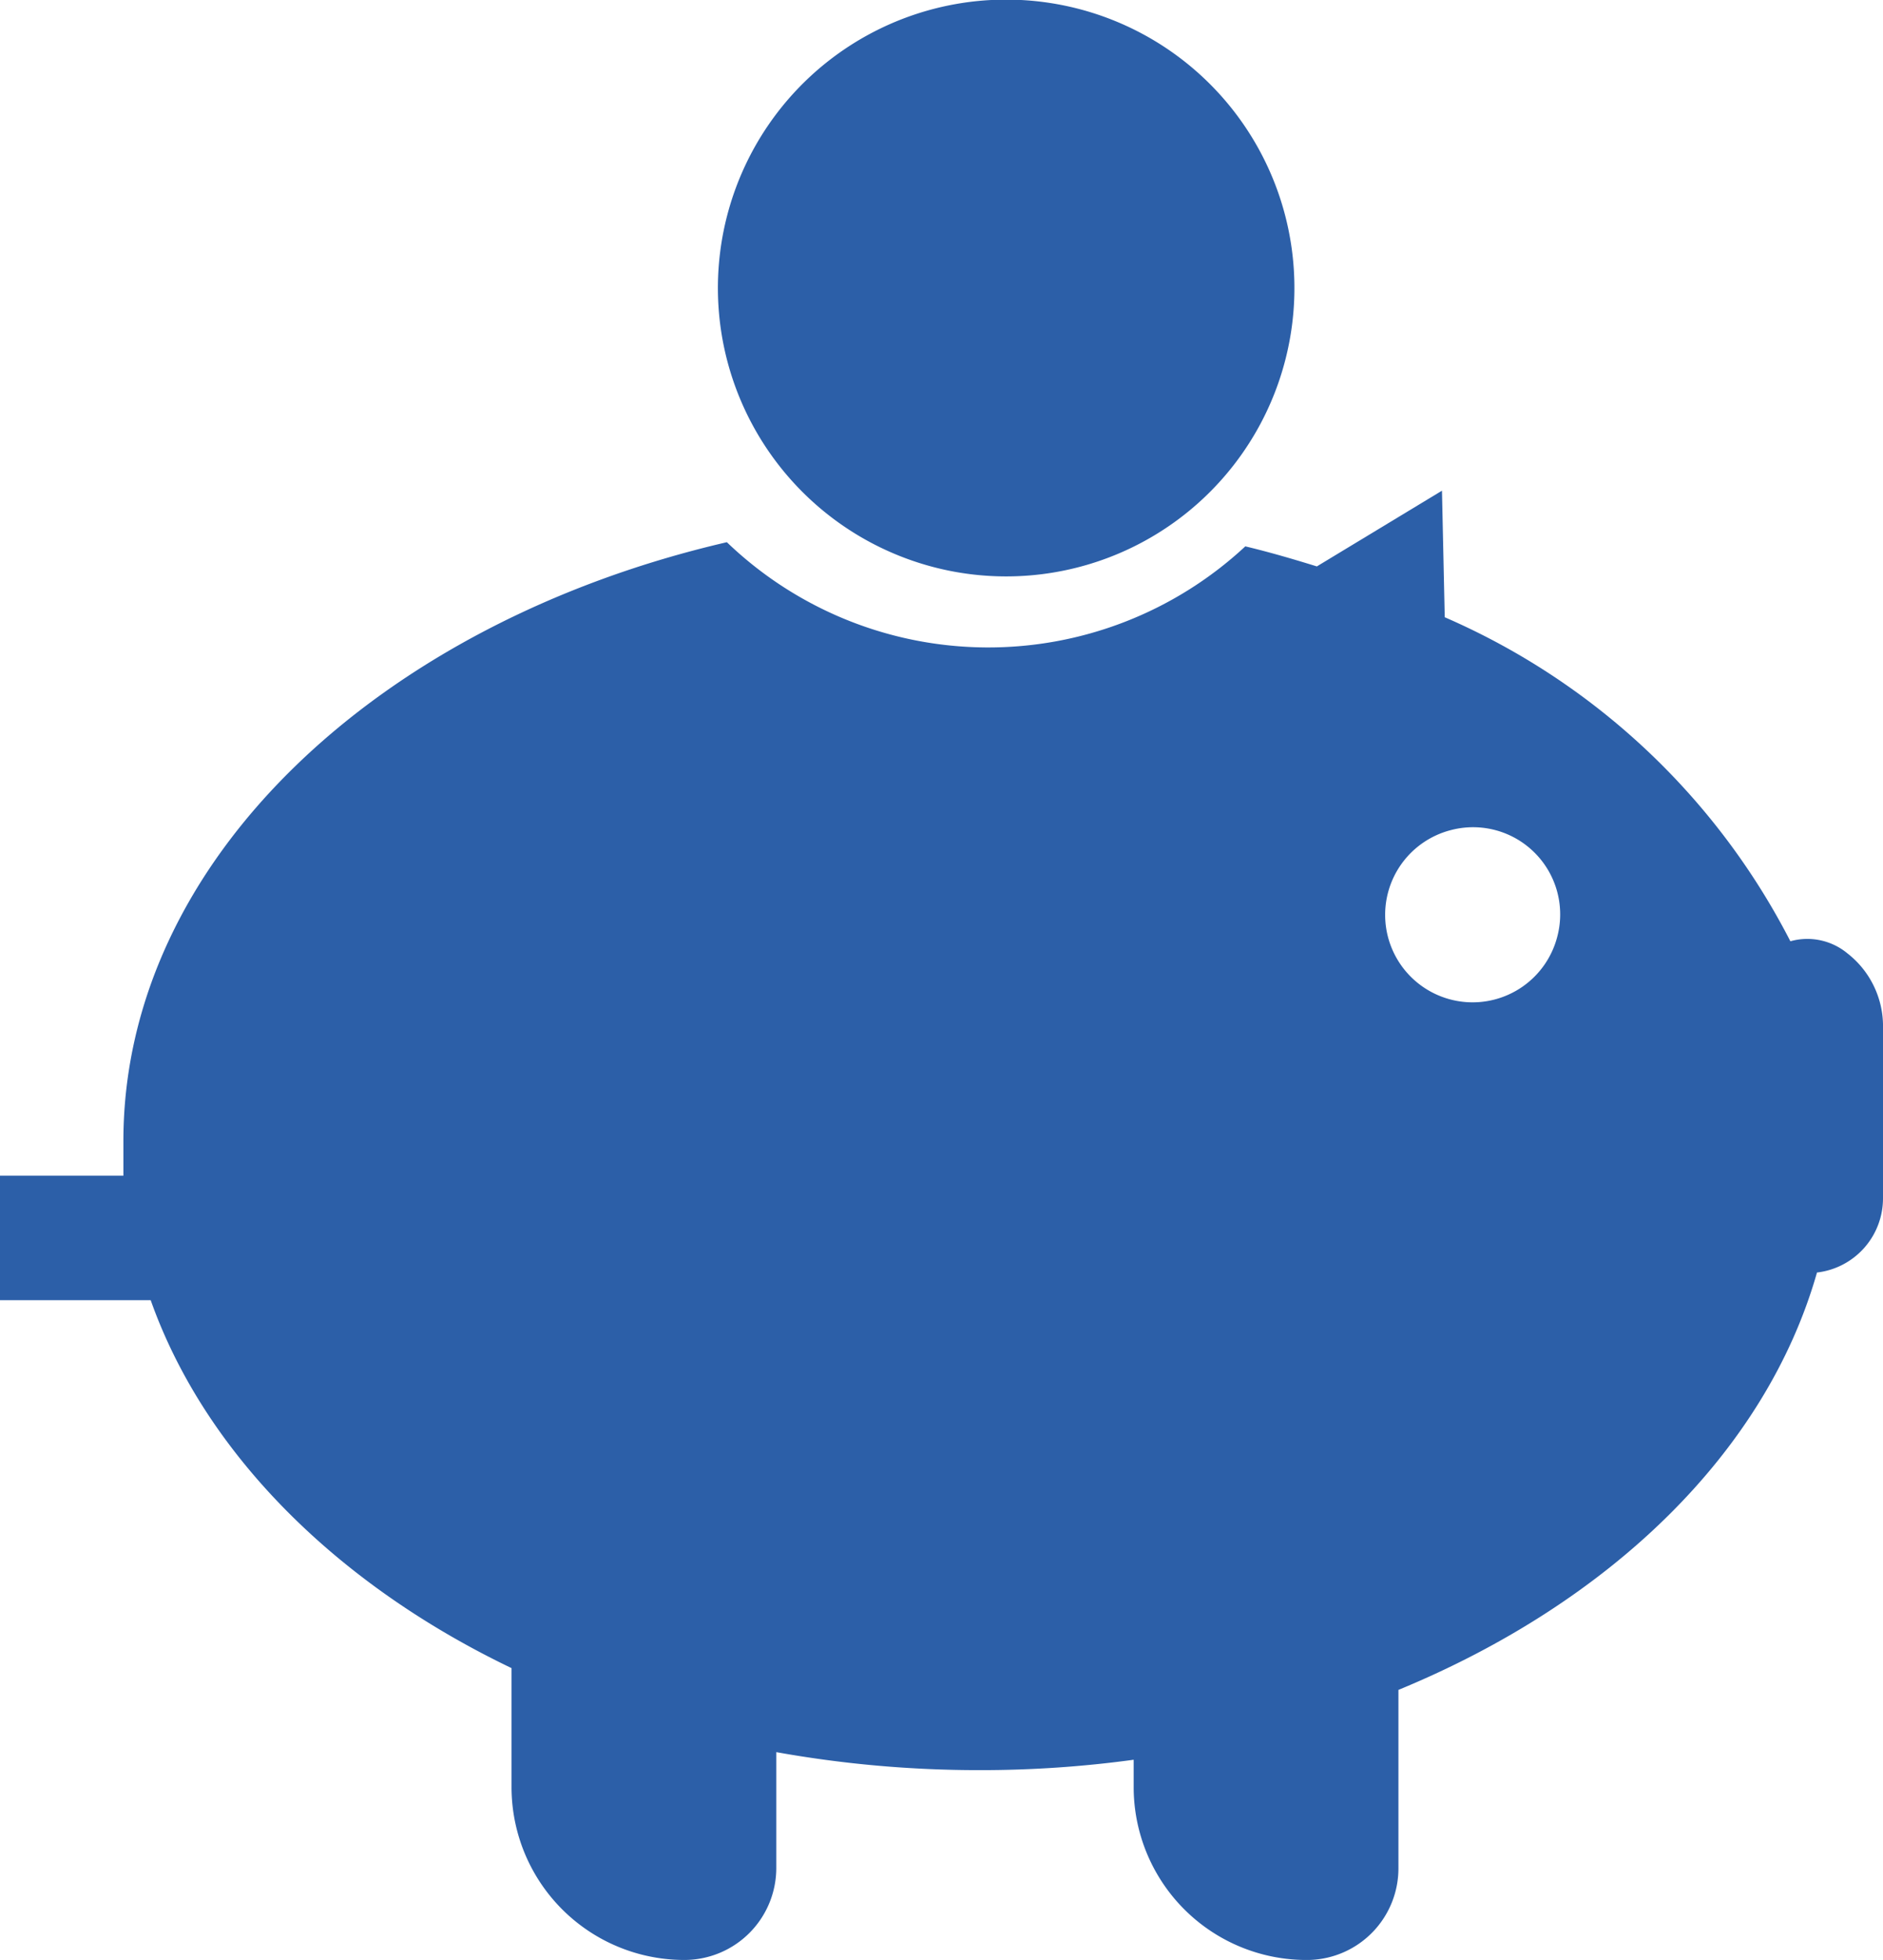 <svg xmlns="http://www.w3.org/2000/svg" viewBox="0 0 54.48 56.68">
  <defs>
    <style>
      .cls-1 {
        fill: #2c5fa8;
      }
    </style>
  </defs>
  <title>Ресурс 37</title>
  <g id="Слой_2" data-name="Слой 2">
    <g id="Слой_1-2" data-name="Слой 1">
      <g>
        <path class="cls-1" d="M53.45,27.57a1.82,1.82,0,0,0-1.65-.35,20.34,20.34,0,0,0-10-9.37l-.08-3.66-3.62,2.19c-.68-.21-1.36-.41-2.07-.58a10.92,10.92,0,0,1-15-.12C11,18,3.57,24.87,3.57,33c0,.33,0,.65,0,1H0V37.6H4.36C5.92,42,9.71,45.8,14.8,48.24v3.44a5,5,0,0,0,5,5h0A2.66,2.66,0,0,0,22.46,54V50.67a33.15,33.15,0,0,0,5.88.52,32.65,32.65,0,0,0,4.46-.3v.79a5,5,0,0,0,5.07,5A2.65,2.65,0,0,0,40.46,54V48.87C46.58,46.35,51.09,42,52.57,36.8a2.16,2.16,0,0,0,1.91-2.15V29.74A2.67,2.67,0,0,0,53.45,27.57Zm-8.4-.46A2.53,2.53,0,1,1,42,24,2.52,2.52,0,0,1,45.05,27.11Z"/>
        <path class="cls-1" d="M27.49,16.51A8.34,8.34,0,1,0,20.94,10,8.35,8.35,0,0,0,27.49,16.51Z"/>
      </g>
    </g>
  </g>
</svg>
